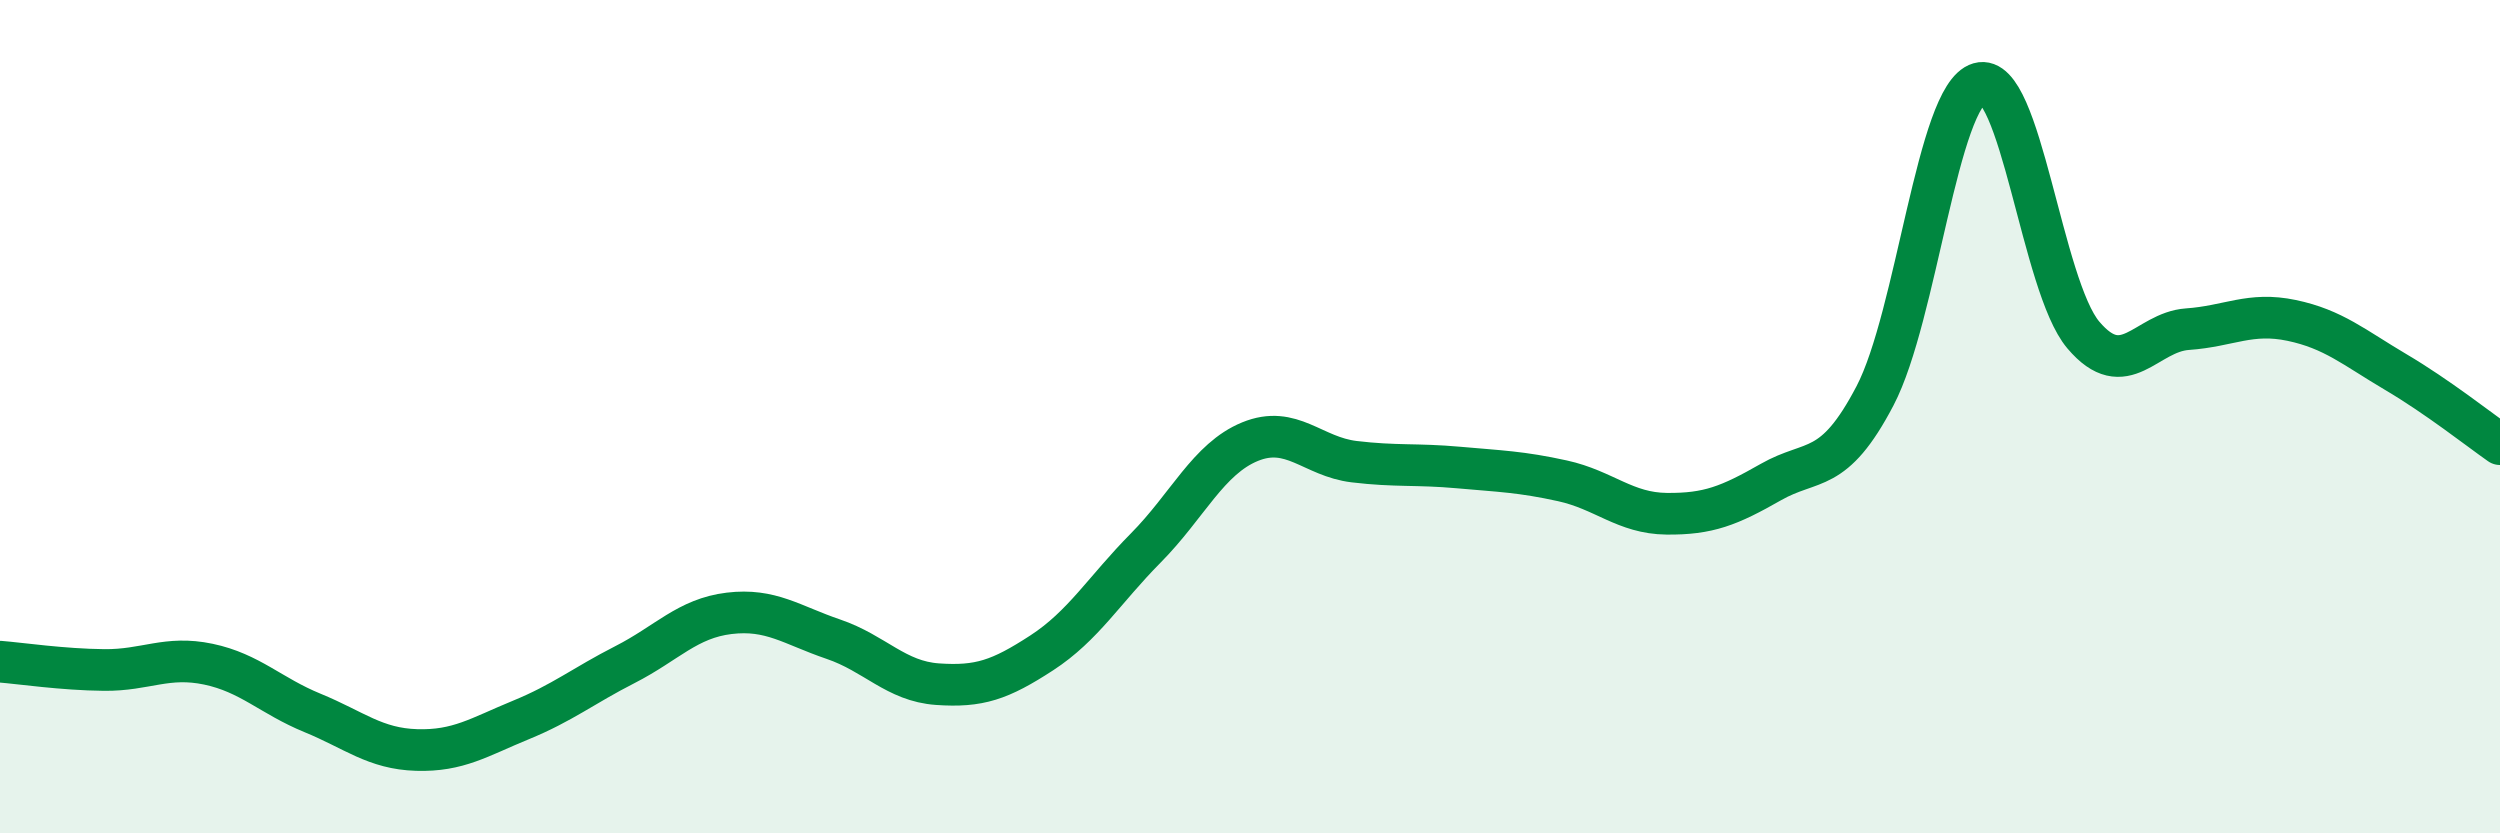 
    <svg width="60" height="20" viewBox="0 0 60 20" xmlns="http://www.w3.org/2000/svg">
      <path
        d="M 0,15.88 C 0.5,15.92 1.5,16.07 2.5,16.08 C 3.5,16.09 4,15.73 5,15.94 C 6,16.15 6.5,16.7 7.5,17.11 C 8.5,17.52 9,17.97 10,18 C 11,18.03 11.5,17.69 12.5,17.28 C 13.5,16.87 14,16.46 15,15.95 C 16,15.44 16.5,14.84 17.5,14.72 C 18.5,14.6 19,15 20,15.34 C 21,15.68 21.5,16.35 22.5,16.42 C 23.5,16.49 24,16.32 25,15.67 C 26,15.02 26.5,14.16 27.5,13.15 C 28.5,12.14 29,11.01 30,10.6 C 31,10.19 31.5,10.96 32.5,11.08 C 33.5,11.2 34,11.13 35,11.22 C 36,11.31 36.5,11.32 37.5,11.54 C 38.5,11.76 39,12.32 40,12.33 C 41,12.34 41.5,12.14 42.5,11.57 C 43.5,11 44,11.41 45,9.5 C 46,7.59 46.5,2.29 47.5,2 C 48.5,1.71 49,6.86 50,8.04 C 51,9.22 51.5,7.97 52.5,7.9 C 53.5,7.83 54,7.48 55,7.69 C 56,7.9 56.5,8.34 57.5,8.93 C 58.5,9.52 59.5,10.31 60,10.66L60 20L0 20Z"
        fill="#008740"
        opacity="0.1"
        stroke-linecap="round"
        stroke-linejoin="round"
      />
      <path
        d="M 0,15.88 C 0.5,15.92 1.5,16.07 2.5,16.08 C 3.5,16.09 4,15.73 5,15.94 C 6,16.15 6.5,16.7 7.5,17.11 C 8.5,17.52 9,17.97 10,18 C 11,18.03 11.5,17.69 12.5,17.28 C 13.5,16.87 14,16.46 15,15.95 C 16,15.44 16.5,14.84 17.5,14.72 C 18.5,14.6 19,15 20,15.34 C 21,15.68 21.5,16.35 22.5,16.42 C 23.5,16.49 24,16.32 25,15.67 C 26,15.02 26.5,14.16 27.5,13.15 C 28.5,12.14 29,11.01 30,10.6 C 31,10.19 31.5,10.96 32.5,11.08 C 33.5,11.2 34,11.13 35,11.22 C 36,11.31 36.5,11.32 37.5,11.54 C 38.5,11.76 39,12.32 40,12.33 C 41,12.34 41.5,12.14 42.5,11.57 C 43.5,11 44,11.41 45,9.5 C 46,7.59 46.5,2.29 47.5,2 C 48.5,1.71 49,6.86 50,8.04 C 51,9.22 51.5,7.97 52.5,7.9 C 53.5,7.83 54,7.48 55,7.69 C 56,7.9 56.5,8.34 57.5,8.93 C 58.5,9.52 59.5,10.31 60,10.66"
        stroke="#008740"
        stroke-width="1"
        fill="none"
        stroke-linecap="round"
        stroke-linejoin="round"
      />
    </svg>
  